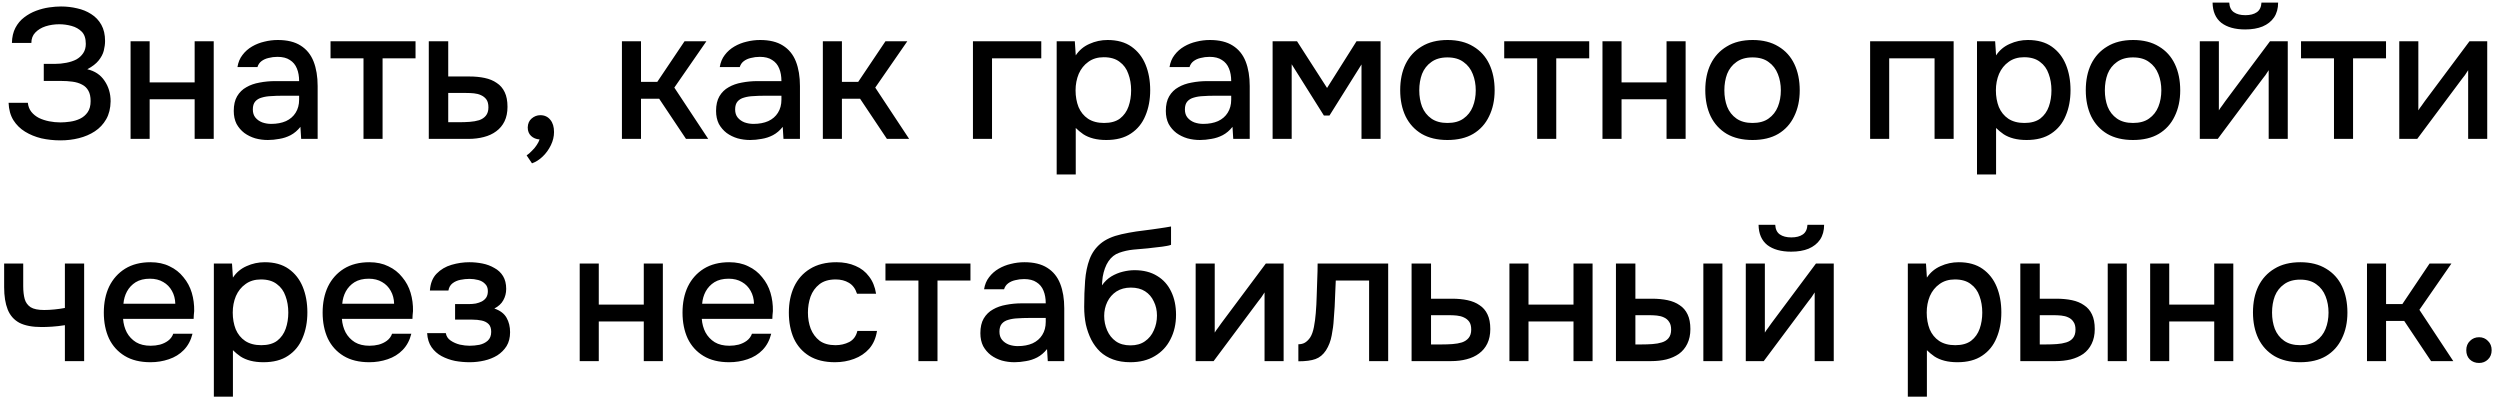 <?xml version="1.0" encoding="UTF-8"?> <svg xmlns="http://www.w3.org/2000/svg" width="270" height="43" viewBox="0 0 270 43" fill="none"><path d="M6.527 15.16C5.82 15.16 5.134 15.087 4.467 14.94C3.814 14.78 3.227 14.54 2.707 14.22C2.187 13.9 1.767 13.487 1.447 12.98C1.127 12.46 0.954 11.833 0.927 11.1H3.007C3.047 11.487 3.174 11.813 3.387 12.08C3.6 12.347 3.874 12.567 4.207 12.74C4.54 12.9 4.907 13.02 5.307 13.1C5.707 13.18 6.114 13.22 6.527 13.22C6.847 13.22 7.194 13.193 7.567 13.14C7.954 13.087 8.314 12.98 8.647 12.82C8.98 12.66 9.254 12.427 9.467 12.12C9.68 11.813 9.787 11.413 9.787 10.92C9.787 10.453 9.707 10.08 9.547 9.8C9.387 9.507 9.16 9.287 8.867 9.14C8.574 8.98 8.227 8.873 7.827 8.82C7.44 8.767 7.014 8.74 6.547 8.74H4.727V6.9H5.907C6.347 6.9 6.767 6.86 7.167 6.78C7.58 6.7 7.94 6.58 8.247 6.42C8.554 6.247 8.8 6.02 8.987 5.74C9.174 5.46 9.267 5.127 9.267 4.74C9.267 4.153 9.12 3.713 8.827 3.42C8.534 3.127 8.167 2.92 7.727 2.8C7.287 2.68 6.847 2.62 6.407 2.62C5.887 2.62 5.394 2.693 4.927 2.84C4.474 2.987 4.1 3.213 3.807 3.52C3.527 3.813 3.387 4.187 3.387 4.64H1.287C1.3 4 1.427 3.453 1.667 3C1.907 2.547 2.22 2.173 2.607 1.88C3.007 1.573 3.44 1.333 3.907 1.16C4.374 0.987 4.84 0.867 5.307 0.8C5.774 0.733 6.2 0.7 6.587 0.7C7.187 0.7 7.767 0.767 8.327 0.9C8.887 1.02 9.394 1.227 9.847 1.52C10.314 1.813 10.68 2.2 10.947 2.68C11.214 3.16 11.347 3.74 11.347 4.42C11.347 4.753 11.3 5.107 11.207 5.48C11.114 5.84 10.927 6.193 10.647 6.54C10.38 6.873 9.974 7.187 9.427 7.48C10.24 7.667 10.86 8.08 11.287 8.72C11.727 9.36 11.947 10.1 11.947 10.94C11.934 11.7 11.774 12.347 11.467 12.88C11.16 13.413 10.754 13.847 10.247 14.18C9.74 14.513 9.167 14.76 8.527 14.92C7.9 15.08 7.234 15.16 6.527 15.16ZM14.102 15V4.46H16.162V8.9H21.022V4.46H23.082V15H21.022V10.72H16.162V15H14.102ZM28.926 15.12C28.459 15.12 28.006 15.06 27.566 14.94C27.126 14.807 26.732 14.613 26.386 14.36C26.039 14.093 25.759 13.767 25.546 13.38C25.346 12.98 25.246 12.513 25.246 11.98C25.246 11.34 25.366 10.813 25.606 10.4C25.859 9.973 26.192 9.647 26.606 9.42C27.019 9.18 27.492 9.013 28.026 8.92C28.572 8.813 29.139 8.76 29.726 8.76H32.306C32.306 8.24 32.226 7.787 32.066 7.4C31.906 7 31.652 6.693 31.306 6.48C30.972 6.253 30.526 6.14 29.966 6.14C29.632 6.14 29.312 6.18 29.006 6.26C28.712 6.327 28.459 6.44 28.246 6.6C28.032 6.76 27.886 6.973 27.806 7.24H25.646C25.726 6.733 25.906 6.3 26.186 5.94C26.466 5.567 26.812 5.26 27.226 5.02C27.639 4.78 28.079 4.607 28.546 4.5C29.026 4.38 29.512 4.32 30.006 4.32C31.019 4.32 31.839 4.52 32.466 4.92C33.106 5.32 33.572 5.893 33.866 6.64C34.159 7.387 34.306 8.273 34.306 9.3V15H32.526L32.446 13.7C32.139 14.087 31.786 14.387 31.386 14.6C30.999 14.8 30.592 14.933 30.166 15C29.739 15.08 29.326 15.12 28.926 15.12ZM29.286 13.38C29.899 13.38 30.432 13.28 30.886 13.08C31.339 12.867 31.686 12.567 31.926 12.18C32.179 11.78 32.306 11.307 32.306 10.76V10.34H30.426C30.039 10.34 29.659 10.353 29.286 10.38C28.912 10.393 28.572 10.447 28.266 10.54C27.972 10.62 27.739 10.76 27.566 10.96C27.392 11.16 27.306 11.447 27.306 11.82C27.306 12.18 27.399 12.473 27.586 12.7C27.772 12.927 28.019 13.1 28.326 13.22C28.632 13.327 28.952 13.38 29.286 13.38ZM39.258 15V6.3H35.698V4.46H44.878V6.3H41.318V15H39.258ZM46.309 15V4.46H48.409V8.26H50.669C51.295 8.26 51.855 8.313 52.349 8.42C52.855 8.527 53.289 8.707 53.649 8.96C54.022 9.2 54.309 9.533 54.509 9.96C54.709 10.373 54.809 10.9 54.809 11.54C54.809 12.14 54.702 12.66 54.489 13.1C54.276 13.54 53.975 13.9 53.589 14.18C53.215 14.46 52.769 14.667 52.249 14.8C51.742 14.933 51.189 15 50.589 15H46.309ZM48.409 13.2H49.549C49.962 13.2 50.355 13.187 50.729 13.16C51.102 13.133 51.442 13.073 51.749 12.98C52.056 12.873 52.295 12.713 52.469 12.5C52.656 12.273 52.749 11.973 52.749 11.6C52.749 11.227 52.675 10.94 52.529 10.74C52.382 10.54 52.189 10.387 51.949 10.28C51.722 10.173 51.469 10.107 51.189 10.08C50.922 10.053 50.642 10.04 50.349 10.04H48.409V13.2ZM57.455 17.64L56.875 16.78C57.062 16.66 57.249 16.5 57.435 16.3C57.635 16.113 57.809 15.907 57.955 15.68C58.102 15.467 58.209 15.26 58.275 15.06C57.902 15.033 57.595 14.907 57.355 14.68C57.115 14.453 56.995 14.147 56.995 13.76C57.009 13.347 57.149 13.027 57.415 12.8C57.695 12.56 58.009 12.44 58.355 12.44C58.809 12.44 59.169 12.607 59.435 12.94C59.702 13.26 59.835 13.7 59.835 14.26C59.835 14.74 59.722 15.213 59.495 15.68C59.269 16.147 58.975 16.553 58.615 16.9C58.255 17.247 57.869 17.493 57.455 17.64ZM67.168 15V4.46H69.228V8.84H70.988L73.928 4.46H76.288L72.828 9.46L76.488 15H74.088L71.188 10.66H69.228V15H67.168ZM81.016 15.12C80.549 15.12 80.096 15.06 79.656 14.94C79.216 14.807 78.822 14.613 78.475 14.36C78.129 14.093 77.849 13.767 77.635 13.38C77.436 12.98 77.335 12.513 77.335 11.98C77.335 11.34 77.456 10.813 77.695 10.4C77.949 9.973 78.282 9.647 78.695 9.42C79.109 9.18 79.582 9.013 80.115 8.92C80.662 8.813 81.229 8.76 81.816 8.76H84.395C84.395 8.24 84.316 7.787 84.156 7.4C83.996 7 83.742 6.693 83.395 6.48C83.062 6.253 82.615 6.14 82.055 6.14C81.722 6.14 81.402 6.18 81.096 6.26C80.802 6.327 80.549 6.44 80.335 6.6C80.122 6.76 79.975 6.973 79.895 7.24H77.736C77.816 6.733 77.996 6.3 78.275 5.94C78.555 5.567 78.902 5.26 79.316 5.02C79.729 4.78 80.169 4.607 80.635 4.5C81.115 4.38 81.602 4.32 82.096 4.32C83.109 4.32 83.929 4.52 84.555 4.92C85.195 5.32 85.662 5.893 85.956 6.64C86.249 7.387 86.395 8.273 86.395 9.3V15H84.615L84.535 13.7C84.229 14.087 83.876 14.387 83.475 14.6C83.089 14.8 82.682 14.933 82.255 15C81.829 15.08 81.415 15.12 81.016 15.12ZM81.376 13.38C81.989 13.38 82.522 13.28 82.975 13.08C83.429 12.867 83.775 12.567 84.016 12.18C84.269 11.78 84.395 11.307 84.395 10.76V10.34H82.516C82.129 10.34 81.749 10.353 81.376 10.38C81.002 10.393 80.662 10.447 80.356 10.54C80.062 10.62 79.829 10.76 79.656 10.96C79.482 11.16 79.395 11.447 79.395 11.82C79.395 12.18 79.489 12.473 79.675 12.7C79.862 12.927 80.109 13.1 80.415 13.22C80.722 13.327 81.042 13.38 81.376 13.38ZM88.867 15V4.46H90.927V8.84H92.687L95.627 4.46H97.987L94.527 9.46L98.187 15H95.787L92.887 10.66H90.927V15H88.867ZM105.078 15V4.46H112.458V6.3H107.138V15H105.078ZM114.121 18.84V4.46H116.081L116.181 5.98C116.555 5.42 117.048 5.007 117.661 4.74C118.275 4.46 118.928 4.32 119.621 4.32C120.661 4.32 121.521 4.56 122.201 5.04C122.881 5.52 123.388 6.167 123.721 6.98C124.055 7.793 124.221 8.713 124.221 9.74C124.221 10.767 124.048 11.687 123.701 12.5C123.368 13.313 122.848 13.953 122.141 14.42C121.448 14.887 120.561 15.12 119.481 15.12C118.961 15.12 118.495 15.067 118.081 14.96C117.668 14.853 117.308 14.7 117.001 14.5C116.695 14.287 116.421 14.06 116.181 13.82V18.84H114.121ZM119.241 13.28C119.961 13.28 120.535 13.12 120.961 12.8C121.388 12.467 121.695 12.033 121.881 11.5C122.068 10.967 122.161 10.387 122.161 9.76C122.161 9.107 122.061 8.513 121.861 7.98C121.675 7.433 121.361 7 120.921 6.68C120.495 6.347 119.921 6.18 119.201 6.18C118.548 6.18 117.995 6.347 117.541 6.68C117.088 7 116.741 7.433 116.501 7.98C116.275 8.527 116.161 9.12 116.161 9.76C116.161 10.413 116.268 11.013 116.481 11.56C116.708 12.093 117.048 12.513 117.501 12.82C117.968 13.127 118.548 13.28 119.241 13.28ZM129.59 15.12C129.123 15.12 128.67 15.06 128.23 14.94C127.79 14.807 127.396 14.613 127.05 14.36C126.703 14.093 126.423 13.767 126.21 13.38C126.01 12.98 125.91 12.513 125.91 11.98C125.91 11.34 126.03 10.813 126.27 10.4C126.523 9.973 126.856 9.647 127.27 9.42C127.683 9.18 128.156 9.013 128.69 8.92C129.236 8.813 129.803 8.76 130.39 8.76H132.97C132.97 8.24 132.89 7.787 132.73 7.4C132.57 7 132.316 6.693 131.97 6.48C131.636 6.253 131.19 6.14 130.63 6.14C130.296 6.14 129.976 6.18 129.67 6.26C129.376 6.327 129.123 6.44 128.91 6.6C128.696 6.76 128.55 6.973 128.47 7.24H126.31C126.39 6.733 126.57 6.3 126.85 5.94C127.13 5.567 127.476 5.26 127.89 5.02C128.303 4.78 128.743 4.607 129.21 4.5C129.69 4.38 130.176 4.32 130.67 4.32C131.683 4.32 132.503 4.52 133.13 4.92C133.77 5.32 134.236 5.893 134.53 6.64C134.823 7.387 134.97 8.273 134.97 9.3V15H133.19L133.11 13.7C132.803 14.087 132.45 14.387 132.05 14.6C131.663 14.8 131.256 14.933 130.83 15C130.403 15.08 129.99 15.12 129.59 15.12ZM129.95 13.38C130.563 13.38 131.096 13.28 131.55 13.08C132.003 12.867 132.35 12.567 132.59 12.18C132.843 11.78 132.97 11.307 132.97 10.76V10.34H131.09C130.703 10.34 130.323 10.353 129.95 10.38C129.576 10.393 129.236 10.447 128.93 10.54C128.636 10.62 128.403 10.76 128.23 10.96C128.056 11.16 127.97 11.447 127.97 11.82C127.97 12.18 128.063 12.473 128.25 12.7C128.436 12.927 128.683 13.1 128.99 13.22C129.296 13.327 129.616 13.38 129.95 13.38ZM137.442 15V4.46H140.082L143.322 9.5L146.502 4.46H149.102V15H147.042V6.96L143.582 12.48H142.982L139.502 6.94V15H137.442ZM156.321 15.12C155.228 15.12 154.301 14.9 153.541 14.46C152.781 14.007 152.201 13.373 151.801 12.56C151.415 11.747 151.221 10.807 151.221 9.74C151.221 8.66 151.415 7.72 151.801 6.92C152.201 6.107 152.781 5.473 153.541 5.02C154.301 4.553 155.235 4.32 156.341 4.32C157.435 4.32 158.361 4.553 159.121 5.02C159.881 5.473 160.455 6.107 160.841 6.92C161.228 7.733 161.421 8.68 161.421 9.76C161.421 10.813 161.221 11.747 160.821 12.56C160.435 13.373 159.861 14.007 159.101 14.46C158.355 14.9 157.428 15.12 156.321 15.12ZM156.321 13.28C157.041 13.28 157.621 13.12 158.061 12.8C158.515 12.48 158.848 12.053 159.061 11.52C159.275 10.987 159.381 10.4 159.381 9.76C159.381 9.12 159.275 8.533 159.061 8C158.848 7.453 158.515 7.02 158.061 6.7C157.621 6.367 157.041 6.2 156.321 6.2C155.615 6.2 155.035 6.367 154.581 6.7C154.128 7.02 153.795 7.447 153.581 7.98C153.381 8.513 153.281 9.107 153.281 9.76C153.281 10.4 153.381 10.987 153.581 11.52C153.795 12.053 154.128 12.48 154.581 12.8C155.035 13.12 155.615 13.28 156.321 13.28ZM166.015 15V6.3H162.455V4.46H171.635V6.3H168.075V15H166.015ZM173.067 15V4.46H175.127V8.9H179.987V4.46H182.047V15H179.987V10.72H175.127V15H173.067ZM189.271 15.12C188.177 15.12 187.251 14.9 186.491 14.46C185.731 14.007 185.151 13.373 184.751 12.56C184.364 11.747 184.171 10.807 184.171 9.74C184.171 8.66 184.364 7.72 184.751 6.92C185.151 6.107 185.731 5.473 186.491 5.02C187.251 4.553 188.184 4.32 189.291 4.32C190.384 4.32 191.311 4.553 192.071 5.02C192.831 5.473 193.404 6.107 193.791 6.92C194.177 7.733 194.371 8.68 194.371 9.76C194.371 10.813 194.171 11.747 193.771 12.56C193.384 13.373 192.811 14.007 192.051 14.46C191.304 14.9 190.377 15.12 189.271 15.12ZM189.271 13.28C189.991 13.28 190.571 13.12 191.011 12.8C191.464 12.48 191.797 12.053 192.011 11.52C192.224 10.987 192.331 10.4 192.331 9.76C192.331 9.12 192.224 8.533 192.011 8C191.797 7.453 191.464 7.02 191.011 6.7C190.571 6.367 189.991 6.2 189.271 6.2C188.564 6.2 187.984 6.367 187.531 6.7C187.077 7.02 186.744 7.447 186.531 7.98C186.331 8.513 186.231 9.107 186.231 9.76C186.231 10.4 186.331 10.987 186.531 11.52C186.744 12.053 187.077 12.48 187.531 12.8C187.984 13.12 188.564 13.28 189.271 13.28ZM201.973 15V4.46H210.993V15H208.933V6.3H204.033V15H201.973ZM213.516 18.84V4.46H215.476L215.576 5.98C215.949 5.42 216.443 5.007 217.056 4.74C217.669 4.46 218.323 4.32 219.016 4.32C220.056 4.32 220.916 4.56 221.596 5.04C222.276 5.52 222.783 6.167 223.116 6.98C223.449 7.793 223.616 8.713 223.616 9.74C223.616 10.767 223.443 11.687 223.096 12.5C222.763 13.313 222.243 13.953 221.536 14.42C220.843 14.887 219.956 15.12 218.876 15.12C218.356 15.12 217.889 15.067 217.476 14.96C217.063 14.853 216.703 14.7 216.396 14.5C216.089 14.287 215.816 14.06 215.576 13.82V18.84H213.516ZM218.636 13.28C219.356 13.28 219.929 13.12 220.356 12.8C220.783 12.467 221.089 12.033 221.276 11.5C221.463 10.967 221.556 10.387 221.556 9.76C221.556 9.107 221.456 8.513 221.256 7.98C221.069 7.433 220.756 7 220.316 6.68C219.889 6.347 219.316 6.18 218.596 6.18C217.943 6.18 217.389 6.347 216.936 6.68C216.483 7 216.136 7.433 215.896 7.98C215.669 8.527 215.556 9.12 215.556 9.76C215.556 10.413 215.663 11.013 215.876 11.56C216.103 12.093 216.443 12.513 216.896 12.82C217.363 13.127 217.943 13.28 218.636 13.28ZM230.364 15.12C229.271 15.12 228.344 14.9 227.584 14.46C226.824 14.007 226.244 13.373 225.844 12.56C225.458 11.747 225.264 10.807 225.264 9.74C225.264 8.66 225.458 7.72 225.844 6.92C226.244 6.107 226.824 5.473 227.584 5.02C228.344 4.553 229.278 4.32 230.384 4.32C231.478 4.32 232.404 4.553 233.164 5.02C233.924 5.473 234.498 6.107 234.884 6.92C235.271 7.733 235.464 8.68 235.464 9.76C235.464 10.813 235.264 11.747 234.864 12.56C234.478 13.373 233.904 14.007 233.144 14.46C232.398 14.9 231.471 15.12 230.364 15.12ZM230.364 13.28C231.084 13.28 231.664 13.12 232.104 12.8C232.558 12.48 232.891 12.053 233.104 11.52C233.318 10.987 233.424 10.4 233.424 9.76C233.424 9.12 233.318 8.533 233.104 8C232.891 7.453 232.558 7.02 232.104 6.7C231.664 6.367 231.084 6.2 230.364 6.2C229.658 6.2 229.078 6.367 228.624 6.7C228.171 7.02 227.838 7.447 227.624 7.98C227.424 8.513 227.324 9.107 227.324 9.76C227.324 10.4 227.424 10.987 227.624 11.52C227.838 12.053 228.171 12.48 228.624 12.8C229.078 13.12 229.658 13.28 230.364 13.28ZM237.578 15V4.46H239.638V11.92C239.732 11.76 239.852 11.587 239.998 11.4C240.145 11.2 240.258 11.04 240.338 10.92L245.158 4.46H247.078V15H245.018V7.58C244.912 7.753 244.798 7.927 244.678 8.1C244.558 8.26 244.445 8.407 244.338 8.54L239.518 15H237.578ZM242.478 3.18C241.385 3.18 240.525 2.94 239.898 2.46C239.285 1.967 238.972 1.24 238.958 0.28H240.758C240.785 0.76 240.952 1.107 241.258 1.32C241.565 1.533 241.978 1.64 242.498 1.64C243.018 1.64 243.432 1.533 243.738 1.32C244.045 1.107 244.212 0.76 244.238 0.28H246.038C246.038 0.907 245.892 1.44 245.598 1.88C245.305 2.307 244.892 2.633 244.358 2.86C243.838 3.073 243.212 3.18 242.478 3.18ZM252.07 15V6.3H248.51V4.46H257.69V6.3H254.13V15H252.07ZM259.121 15V4.46H261.181V11.92C261.275 11.76 261.395 11.587 261.541 11.4C261.688 11.2 261.801 11.04 261.881 10.92L266.701 4.46H268.621V15H266.561V7.58C266.455 7.753 266.341 7.927 266.221 8.1C266.101 8.26 265.988 8.407 265.881 8.54L261.061 15H259.121ZM7.008 39V35.12C6.502 35.2 6.035 35.253 5.608 35.28C5.195 35.307 4.822 35.32 4.488 35.32C3.488 35.32 2.688 35.167 2.088 34.86C1.502 34.54 1.082 34.06 0.828 33.42C0.575 32.78 0.448 31.98 0.448 31.02V28.46H2.508V30.9C2.508 31.447 2.562 31.913 2.668 32.3C2.775 32.673 2.988 32.967 3.308 33.18C3.628 33.38 4.115 33.48 4.768 33.48C5.115 33.48 5.488 33.46 5.888 33.42C6.288 33.38 6.662 33.327 7.008 33.26V28.46H9.088V39H7.008ZM16.252 39.12C15.145 39.12 14.218 38.893 13.472 38.44C12.725 37.987 12.158 37.36 11.772 36.56C11.398 35.747 11.212 34.813 11.212 33.76C11.212 32.693 11.405 31.753 11.792 30.94C12.192 30.127 12.765 29.487 13.512 29.02C14.272 28.553 15.185 28.32 16.252 28.32C17.038 28.32 17.725 28.467 18.312 28.76C18.912 29.04 19.412 29.433 19.812 29.94C20.225 30.433 20.525 30.993 20.712 31.62C20.898 32.247 20.985 32.907 20.972 33.6C20.958 33.747 20.945 33.887 20.932 34.02C20.932 34.153 20.925 34.293 20.912 34.44H13.292C13.332 34.973 13.465 35.46 13.692 35.9C13.932 36.34 14.265 36.693 14.692 36.96C15.118 37.213 15.645 37.34 16.272 37.34C16.618 37.34 16.952 37.3 17.272 37.22C17.605 37.127 17.898 36.987 18.152 36.8C18.418 36.6 18.605 36.347 18.712 36.04H20.792C20.618 36.747 20.305 37.333 19.852 37.8C19.412 38.253 18.872 38.587 18.232 38.8C17.605 39.013 16.945 39.12 16.252 39.12ZM13.332 32.8H18.932C18.918 32.28 18.798 31.82 18.572 31.42C18.345 31.007 18.032 30.687 17.632 30.46C17.232 30.22 16.752 30.1 16.192 30.1C15.578 30.1 15.065 30.227 14.652 30.48C14.252 30.733 13.938 31.067 13.712 31.48C13.498 31.88 13.372 32.32 13.332 32.8ZM23.096 42.84V28.46H25.056L25.156 29.98C25.529 29.42 26.023 29.007 26.636 28.74C27.249 28.46 27.903 28.32 28.596 28.32C29.636 28.32 30.496 28.56 31.176 29.04C31.856 29.52 32.363 30.167 32.696 30.98C33.029 31.793 33.196 32.713 33.196 33.74C33.196 34.767 33.023 35.687 32.676 36.5C32.343 37.313 31.823 37.953 31.116 38.42C30.423 38.887 29.536 39.12 28.456 39.12C27.936 39.12 27.469 39.067 27.056 38.96C26.643 38.853 26.283 38.7 25.976 38.5C25.669 38.287 25.396 38.06 25.156 37.82V42.84H23.096ZM28.216 37.28C28.936 37.28 29.509 37.12 29.936 36.8C30.363 36.467 30.669 36.033 30.856 35.5C31.043 34.967 31.136 34.387 31.136 33.76C31.136 33.107 31.036 32.513 30.836 31.98C30.649 31.433 30.336 31 29.896 30.68C29.469 30.347 28.896 30.18 28.176 30.18C27.523 30.18 26.969 30.347 26.516 30.68C26.063 31 25.716 31.433 25.476 31.98C25.249 32.527 25.136 33.12 25.136 33.76C25.136 34.413 25.243 35.013 25.456 35.56C25.683 36.093 26.023 36.513 26.476 36.82C26.943 37.127 27.523 37.28 28.216 37.28ZM39.884 39.12C38.778 39.12 37.851 38.893 37.104 38.44C36.358 37.987 35.791 37.36 35.404 36.56C35.031 35.747 34.844 34.813 34.844 33.76C34.844 32.693 35.038 31.753 35.424 30.94C35.824 30.127 36.398 29.487 37.144 29.02C37.904 28.553 38.818 28.32 39.884 28.32C40.671 28.32 41.358 28.467 41.944 28.76C42.544 29.04 43.044 29.433 43.444 29.94C43.858 30.433 44.158 30.993 44.344 31.62C44.531 32.247 44.618 32.907 44.604 33.6C44.591 33.747 44.578 33.887 44.564 34.02C44.564 34.153 44.558 34.293 44.544 34.44H36.924C36.964 34.973 37.098 35.46 37.324 35.9C37.564 36.34 37.898 36.693 38.324 36.96C38.751 37.213 39.278 37.34 39.904 37.34C40.251 37.34 40.584 37.3 40.904 37.22C41.238 37.127 41.531 36.987 41.784 36.8C42.051 36.6 42.238 36.347 42.344 36.04H44.424C44.251 36.747 43.938 37.333 43.484 37.8C43.044 38.253 42.504 38.587 41.864 38.8C41.238 39.013 40.578 39.12 39.884 39.12ZM36.964 32.8H42.564C42.551 32.28 42.431 31.82 42.204 31.42C41.978 31.007 41.664 30.687 41.264 30.46C40.864 30.22 40.384 30.1 39.824 30.1C39.211 30.1 38.698 30.227 38.284 30.48C37.884 30.733 37.571 31.067 37.344 31.48C37.131 31.88 37.004 32.32 36.964 32.8ZM50.729 39.12C50.195 39.12 49.669 39.073 49.149 38.98C48.629 38.873 48.142 38.7 47.689 38.46C47.249 38.22 46.889 37.9 46.609 37.5C46.329 37.1 46.169 36.593 46.129 35.98H48.149C48.202 36.313 48.375 36.58 48.669 36.78C48.962 36.98 49.295 37.127 49.669 37.22C50.042 37.3 50.389 37.34 50.709 37.34C51.055 37.34 51.409 37.307 51.769 37.24C52.129 37.16 52.429 37.013 52.669 36.8C52.922 36.573 53.049 36.253 53.049 35.84C53.049 35.467 52.955 35.187 52.769 35C52.582 34.813 52.335 34.687 52.029 34.62C51.722 34.553 51.382 34.52 51.009 34.52H49.149V32.84H50.649C50.902 32.84 51.149 32.82 51.389 32.78C51.629 32.727 51.842 32.653 52.029 32.56C52.229 32.453 52.389 32.313 52.509 32.14C52.629 31.953 52.689 31.72 52.689 31.44C52.689 31.107 52.589 30.847 52.389 30.66C52.202 30.46 51.955 30.32 51.649 30.24C51.342 30.16 51.029 30.12 50.709 30.12C50.389 30.12 50.062 30.153 49.729 30.22C49.395 30.287 49.109 30.413 48.869 30.6C48.629 30.787 48.482 31.047 48.429 31.38H46.429C46.482 30.607 46.722 30 47.149 29.56C47.589 29.107 48.129 28.787 48.769 28.6C49.409 28.413 50.049 28.32 50.689 28.32C51.169 28.32 51.642 28.367 52.109 28.46C52.575 28.553 53.002 28.713 53.389 28.94C53.789 29.153 54.102 29.447 54.329 29.82C54.555 30.193 54.669 30.653 54.669 31.2C54.669 31.653 54.562 32.067 54.349 32.44C54.149 32.8 53.829 33.093 53.389 33.32C54.015 33.533 54.455 33.867 54.709 34.32C54.962 34.76 55.089 35.28 55.089 35.88C55.089 36.467 54.962 36.967 54.709 37.38C54.455 37.78 54.122 38.113 53.709 38.38C53.295 38.633 52.829 38.82 52.309 38.94C51.789 39.06 51.262 39.12 50.729 39.12ZM62.608 39V28.46H64.668V32.9H69.528V28.46H71.588V39H69.528V34.72H64.668V39H62.608ZM78.752 39.12C77.645 39.12 76.718 38.893 75.972 38.44C75.225 37.987 74.658 37.36 74.272 36.56C73.898 35.747 73.712 34.813 73.712 33.76C73.712 32.693 73.905 31.753 74.292 30.94C74.692 30.127 75.265 29.487 76.012 29.02C76.772 28.553 77.685 28.32 78.752 28.32C79.538 28.32 80.225 28.467 80.812 28.76C81.412 29.04 81.912 29.433 82.312 29.94C82.725 30.433 83.025 30.993 83.212 31.62C83.398 32.247 83.485 32.907 83.472 33.6C83.458 33.747 83.445 33.887 83.432 34.02C83.432 34.153 83.425 34.293 83.412 34.44H75.792C75.832 34.973 75.965 35.46 76.192 35.9C76.432 36.34 76.765 36.693 77.192 36.96C77.618 37.213 78.145 37.34 78.772 37.34C79.118 37.34 79.452 37.3 79.772 37.22C80.105 37.127 80.398 36.987 80.652 36.8C80.918 36.6 81.105 36.347 81.212 36.04H83.292C83.118 36.747 82.805 37.333 82.352 37.8C81.912 38.253 81.372 38.587 80.732 38.8C80.105 39.013 79.445 39.12 78.752 39.12ZM75.832 32.8H81.432C81.418 32.28 81.298 31.82 81.072 31.42C80.845 31.007 80.532 30.687 80.132 30.46C79.732 30.22 79.252 30.1 78.692 30.1C78.078 30.1 77.565 30.227 77.152 30.48C76.752 30.733 76.438 31.067 76.212 31.48C75.998 31.88 75.872 32.32 75.832 32.8ZM90.176 39.12C89.069 39.12 88.143 38.893 87.396 38.44C86.663 37.987 86.109 37.36 85.736 36.56C85.376 35.747 85.196 34.813 85.196 33.76C85.196 32.72 85.383 31.793 85.756 30.98C86.143 30.153 86.716 29.507 87.476 29.04C88.249 28.56 89.203 28.32 90.336 28.32C91.109 28.32 91.796 28.453 92.396 28.72C92.996 28.973 93.483 29.353 93.856 29.86C94.243 30.353 94.496 30.973 94.616 31.72H92.556C92.383 31.173 92.089 30.78 91.676 30.54C91.276 30.3 90.803 30.18 90.256 30.18C89.523 30.18 88.936 30.353 88.496 30.7C88.056 31.047 87.736 31.493 87.536 32.04C87.349 32.587 87.256 33.16 87.256 33.76C87.256 34.387 87.356 34.967 87.556 35.5C87.769 36.033 88.089 36.467 88.516 36.8C88.956 37.12 89.529 37.28 90.236 37.28C90.769 37.28 91.263 37.167 91.716 36.94C92.169 36.7 92.463 36.3 92.596 35.74H94.716C94.596 36.513 94.316 37.153 93.876 37.66C93.436 38.153 92.889 38.52 92.236 38.76C91.596 39 90.909 39.12 90.176 39.12ZM99.189 39V30.3H95.629V28.46H104.809V30.3H101.249V39H99.189ZM109.56 39.12C109.094 39.12 108.64 39.06 108.2 38.94C107.76 38.807 107.367 38.613 107.02 38.36C106.674 38.093 106.394 37.767 106.18 37.38C105.98 36.98 105.88 36.513 105.88 35.98C105.88 35.34 106 34.813 106.24 34.4C106.494 33.973 106.827 33.647 107.24 33.42C107.654 33.18 108.127 33.013 108.66 32.92C109.207 32.813 109.774 32.76 110.36 32.76H112.94C112.94 32.24 112.86 31.787 112.7 31.4C112.54 31 112.287 30.693 111.94 30.48C111.607 30.253 111.16 30.14 110.6 30.14C110.267 30.14 109.947 30.18 109.64 30.26C109.347 30.327 109.094 30.44 108.88 30.6C108.667 30.76 108.52 30.973 108.44 31.24H106.28C106.36 30.733 106.54 30.3 106.82 29.94C107.1 29.567 107.447 29.26 107.86 29.02C108.274 28.78 108.714 28.607 109.18 28.5C109.66 28.38 110.147 28.32 110.64 28.32C111.654 28.32 112.474 28.52 113.1 28.92C113.74 29.32 114.207 29.893 114.5 30.64C114.794 31.387 114.94 32.273 114.94 33.3V39H113.16L113.08 37.7C112.774 38.087 112.42 38.387 112.02 38.6C111.634 38.8 111.227 38.933 110.8 39C110.374 39.08 109.96 39.12 109.56 39.12ZM109.92 37.38C110.534 37.38 111.067 37.28 111.52 37.08C111.974 36.867 112.32 36.567 112.56 36.18C112.814 35.78 112.94 35.307 112.94 34.76V34.34H111.06C110.674 34.34 110.294 34.353 109.92 34.38C109.547 34.393 109.207 34.447 108.9 34.54C108.607 34.62 108.374 34.76 108.2 34.96C108.027 35.16 107.94 35.447 107.94 35.82C107.94 36.18 108.034 36.473 108.22 36.7C108.407 36.927 108.654 37.1 108.96 37.22C109.267 37.327 109.587 37.38 109.92 37.38ZM122.072 39.12C121.379 39.12 120.759 39.02 120.212 38.82C119.666 38.62 119.199 38.34 118.812 37.98C118.426 37.607 118.106 37.173 117.852 36.68C117.599 36.173 117.406 35.627 117.272 35.04C117.152 34.44 117.092 33.807 117.092 33.14C117.092 32.127 117.126 31.187 117.192 30.32C117.259 29.453 117.419 28.68 117.672 28C117.926 27.32 118.326 26.753 118.872 26.3C119.419 25.847 120.166 25.513 121.112 25.3C121.646 25.18 122.179 25.08 122.712 25C123.259 24.92 123.819 24.847 124.392 24.78C124.712 24.727 124.992 24.687 125.232 24.66C125.472 24.62 125.692 24.587 125.892 24.56C126.106 24.52 126.299 24.487 126.472 24.46V26.44C126.339 26.493 126.186 26.533 126.012 26.56C125.852 26.587 125.686 26.613 125.512 26.64C125.339 26.667 125.166 26.687 124.992 26.7C124.819 26.713 124.646 26.733 124.472 26.76C124.299 26.773 124.132 26.793 123.972 26.82C123.466 26.86 122.939 26.907 122.392 26.96C121.859 27.013 121.352 27.127 120.872 27.3C120.406 27.46 120.019 27.767 119.712 28.22C119.566 28.433 119.439 28.687 119.332 28.98C119.226 29.273 119.146 29.58 119.092 29.9C119.052 30.22 119.026 30.527 119.012 30.82C119.292 30.42 119.626 30.1 120.012 29.86C120.412 29.62 120.832 29.447 121.272 29.34C121.712 29.233 122.132 29.18 122.532 29.18C123.492 29.18 124.306 29.387 124.972 29.8C125.639 30.2 126.146 30.767 126.492 31.5C126.839 32.22 127.012 33.053 127.012 34C127.012 34.987 126.812 35.867 126.412 36.64C126.026 37.413 125.459 38.02 124.712 38.46C123.979 38.9 123.099 39.12 122.072 39.12ZM122.092 37.3C122.719 37.3 123.239 37.153 123.652 36.86C124.079 36.567 124.399 36.173 124.612 35.68C124.839 35.187 124.952 34.653 124.952 34.08C124.952 33.52 124.839 33.013 124.612 32.56C124.399 32.093 124.086 31.727 123.672 31.46C123.259 31.193 122.746 31.06 122.132 31.06C121.532 31.06 121.012 31.2 120.572 31.48C120.146 31.76 119.819 32.133 119.592 32.6C119.366 33.067 119.252 33.573 119.252 34.12C119.252 34.667 119.359 35.187 119.572 35.68C119.786 36.173 120.099 36.567 120.512 36.86C120.926 37.153 121.452 37.3 122.092 37.3ZM129.131 39V28.46H131.191V35.92C131.284 35.76 131.404 35.587 131.551 35.4C131.698 35.2 131.811 35.04 131.891 34.92L136.711 28.46H138.631V39H136.571V31.58C136.464 31.753 136.351 31.927 136.231 32.1C136.111 32.26 135.998 32.407 135.891 32.54L131.071 39H129.131ZM140.223 39.02V37.18C140.503 37.18 140.743 37.12 140.943 37C141.156 36.867 141.343 36.68 141.503 36.44C141.676 36.173 141.809 35.8 141.903 35.32C141.996 34.84 142.063 34.34 142.103 33.82C142.156 33.193 142.189 32.573 142.203 31.96C142.229 31.347 142.249 30.747 142.263 30.16C142.289 29.573 142.303 29.007 142.303 28.46H149.923V39H147.863V30.3H144.263C144.249 30.74 144.229 31.2 144.203 31.68C144.189 32.16 144.169 32.64 144.143 33.12C144.116 33.587 144.083 34.053 144.043 34.52C144.016 35.053 143.943 35.62 143.823 36.22C143.716 36.82 143.509 37.36 143.203 37.84C142.896 38.307 142.516 38.62 142.063 38.78C141.623 38.94 141.009 39.02 140.223 39.02ZM152.451 39V28.46H154.551V32.26H156.811C157.438 32.26 157.998 32.313 158.491 32.42C158.998 32.527 159.431 32.707 159.791 32.96C160.165 33.2 160.451 33.533 160.651 33.96C160.851 34.373 160.951 34.9 160.951 35.54C160.951 36.14 160.845 36.66 160.631 37.1C160.418 37.54 160.118 37.9 159.731 38.18C159.358 38.46 158.911 38.667 158.391 38.8C157.885 38.933 157.331 39 156.731 39H152.451ZM154.551 37.2H155.691C156.105 37.2 156.498 37.187 156.871 37.16C157.245 37.133 157.585 37.073 157.891 36.98C158.198 36.873 158.438 36.713 158.611 36.5C158.798 36.273 158.891 35.973 158.891 35.6C158.891 35.227 158.818 34.94 158.671 34.74C158.525 34.54 158.331 34.387 158.091 34.28C157.865 34.173 157.611 34.107 157.331 34.08C157.065 34.053 156.785 34.04 156.491 34.04H154.551V37.2ZM163.018 39V28.46H165.078V32.9H169.938V28.46H171.998V39H169.938V34.72H165.078V39H163.018ZM174.522 39V28.46H176.622V32.26H178.402C179.028 32.26 179.595 32.313 180.102 32.42C180.608 32.527 181.042 32.707 181.402 32.96C181.775 33.2 182.062 33.533 182.262 33.96C182.462 34.373 182.562 34.9 182.562 35.54C182.562 36.153 182.448 36.687 182.222 37.14C182.008 37.58 181.708 37.94 181.322 38.22C180.935 38.487 180.482 38.687 179.962 38.82C179.455 38.94 178.908 39 178.322 39H174.522ZM176.622 37.2H177.262C177.688 37.2 178.088 37.187 178.462 37.16C178.848 37.133 179.188 37.073 179.482 36.98C179.788 36.887 180.028 36.733 180.202 36.52C180.388 36.293 180.482 35.987 180.482 35.6C180.482 35.24 180.408 34.96 180.262 34.76C180.128 34.547 179.942 34.387 179.702 34.28C179.475 34.173 179.222 34.107 178.942 34.08C178.662 34.053 178.382 34.04 178.102 34.04H176.622V37.2ZM183.962 39V28.46H186.022V39H183.962ZM188.545 39V28.46H190.605V35.92C190.698 35.76 190.818 35.587 190.965 35.4C191.112 35.2 191.225 35.04 191.305 34.92L196.125 28.46H198.045V39H195.985V31.58C195.878 31.753 195.765 31.927 195.645 32.1C195.525 32.26 195.412 32.407 195.305 32.54L190.485 39H188.545ZM193.445 27.18C192.352 27.18 191.492 26.94 190.865 26.46C190.252 25.967 189.938 25.24 189.925 24.28H191.725C191.752 24.76 191.918 25.107 192.225 25.32C192.532 25.533 192.945 25.64 193.465 25.64C193.985 25.64 194.398 25.533 194.705 25.32C195.012 25.107 195.178 24.76 195.205 24.28H197.005C197.005 24.907 196.858 25.44 196.565 25.88C196.272 26.307 195.858 26.633 195.325 26.86C194.805 27.073 194.178 27.18 193.445 27.18ZM206.045 42.84V28.46H208.005L208.105 29.98C208.478 29.42 208.972 29.007 209.585 28.74C210.198 28.46 210.852 28.32 211.545 28.32C212.585 28.32 213.445 28.56 214.125 29.04C214.805 29.52 215.312 30.167 215.645 30.98C215.978 31.793 216.145 32.713 216.145 33.74C216.145 34.767 215.972 35.687 215.625 36.5C215.292 37.313 214.772 37.953 214.065 38.42C213.372 38.887 212.485 39.12 211.405 39.12C210.885 39.12 210.418 39.067 210.005 38.96C209.592 38.853 209.232 38.7 208.925 38.5C208.618 38.287 208.345 38.06 208.105 37.82V42.84H206.045ZM211.165 37.28C211.885 37.28 212.458 37.12 212.885 36.8C213.312 36.467 213.618 36.033 213.805 35.5C213.992 34.967 214.085 34.387 214.085 33.76C214.085 33.107 213.985 32.513 213.785 31.98C213.598 31.433 213.285 31 212.845 30.68C212.418 30.347 211.845 30.18 211.125 30.18C210.472 30.18 209.918 30.347 209.465 30.68C209.012 31 208.665 31.433 208.425 31.98C208.198 32.527 208.085 33.12 208.085 33.76C208.085 34.413 208.192 35.013 208.405 35.56C208.632 36.093 208.972 36.513 209.425 36.82C209.892 37.127 210.472 37.28 211.165 37.28ZM218.194 39V28.46H220.294V32.26H222.074C222.7 32.26 223.267 32.313 223.774 32.42C224.28 32.527 224.714 32.707 225.074 32.96C225.447 33.2 225.734 33.533 225.934 33.96C226.134 34.373 226.234 34.9 226.234 35.54C226.234 36.153 226.12 36.687 225.894 37.14C225.68 37.58 225.38 37.94 224.994 38.22C224.607 38.487 224.154 38.687 223.634 38.82C223.127 38.94 222.58 39 221.994 39H218.194ZM220.294 37.2H220.934C221.36 37.2 221.76 37.187 222.134 37.16C222.52 37.133 222.86 37.073 223.154 36.98C223.46 36.887 223.7 36.733 223.874 36.52C224.06 36.293 224.154 35.987 224.154 35.6C224.154 35.24 224.08 34.96 223.934 34.76C223.8 34.547 223.614 34.387 223.374 34.28C223.147 34.173 222.894 34.107 222.614 34.08C222.334 34.053 222.054 34.04 221.774 34.04H220.294V37.2ZM227.634 39V28.46H229.694V39H227.634ZM232.217 39V28.46H234.277V32.9H239.137V28.46H241.197V39H239.137V34.72H234.277V39H232.217ZM248.421 39.12C247.328 39.12 246.401 38.9 245.641 38.46C244.881 38.007 244.301 37.373 243.901 36.56C243.514 35.747 243.321 34.807 243.321 33.74C243.321 32.66 243.514 31.72 243.901 30.92C244.301 30.107 244.881 29.473 245.641 29.02C246.401 28.553 247.334 28.32 248.441 28.32C249.534 28.32 250.461 28.553 251.221 29.02C251.981 29.473 252.554 30.107 252.941 30.92C253.328 31.733 253.521 32.68 253.521 33.76C253.521 34.813 253.321 35.747 252.921 36.56C252.534 37.373 251.961 38.007 251.201 38.46C250.454 38.9 249.528 39.12 248.421 39.12ZM248.421 37.28C249.141 37.28 249.721 37.12 250.161 36.8C250.614 36.48 250.948 36.053 251.161 35.52C251.374 34.987 251.481 34.4 251.481 33.76C251.481 33.12 251.374 32.533 251.161 32C250.948 31.453 250.614 31.02 250.161 30.7C249.721 30.367 249.141 30.2 248.421 30.2C247.714 30.2 247.134 30.367 246.681 30.7C246.228 31.02 245.894 31.447 245.681 31.98C245.481 32.513 245.381 33.107 245.381 33.76C245.381 34.4 245.481 34.987 245.681 35.52C245.894 36.053 246.228 36.48 246.681 36.8C247.134 37.12 247.714 37.28 248.421 37.28ZM255.635 39V28.46H257.695V32.84H259.455L262.395 28.46H264.755L261.295 33.46L264.955 39H262.555L259.655 34.66H257.695V39H255.635ZM267.738 39.2C267.338 39.2 267.004 39.073 266.738 38.82C266.484 38.567 266.358 38.233 266.358 37.82C266.358 37.407 266.491 37.073 266.758 36.82C267.024 36.553 267.351 36.42 267.738 36.42C268.124 36.42 268.444 36.553 268.698 36.82C268.964 37.073 269.098 37.407 269.098 37.82C269.098 38.233 268.964 38.567 268.698 38.82C268.444 39.073 268.124 39.2 267.738 39.2Z" fill="black"></path></svg> 